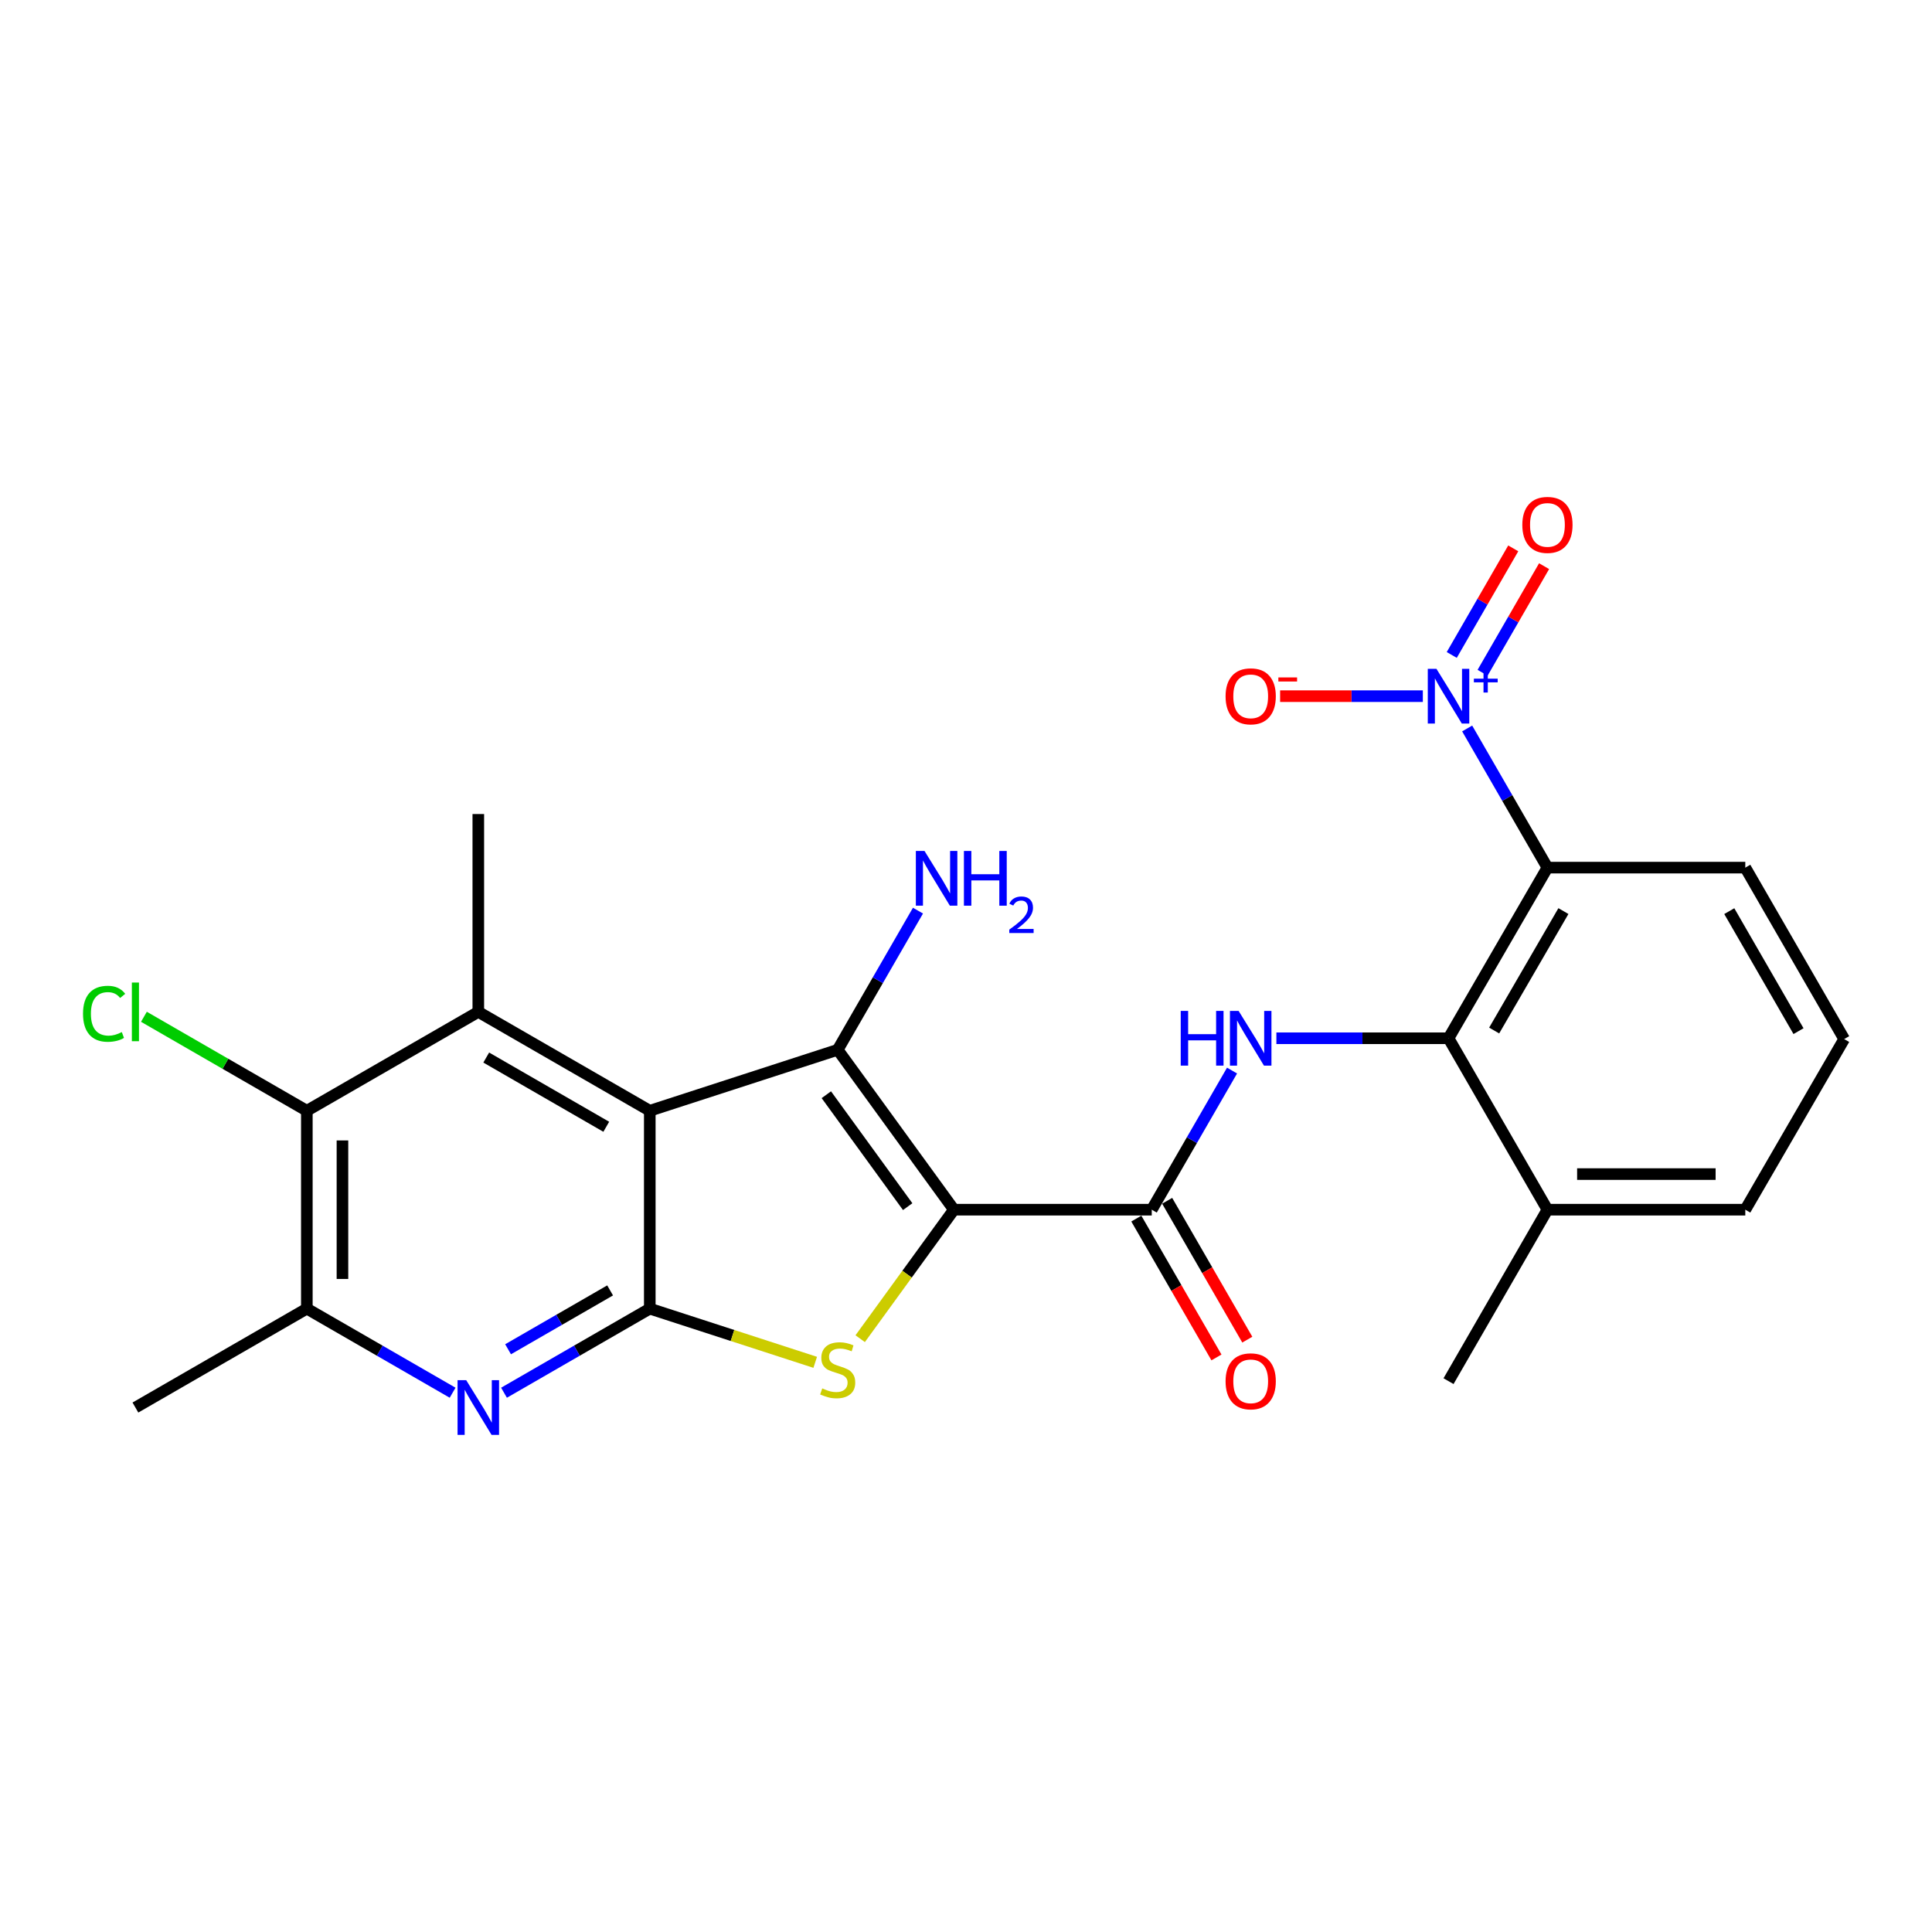 <?xml version='1.0' encoding='iso-8859-1'?>
<svg version='1.1' baseProfile='full'
              xmlns='http://www.w3.org/2000/svg'
                      xmlns:rdkit='http://www.rdkit.org/xml'
                      xmlns:xlink='http://www.w3.org/1999/xlink'
                  xml:space='preserve'
width='1000px' height='1000px' viewBox='0 0 1000 1000'>
<!-- END OF HEADER -->
<rect style='opacity:1.0;fill:#FFFFFF;stroke:none' width='1000' height='1000' x='0' y='0'> </rect>
<path class='bond-1' d='M 493.745,626.134 L 433.592,543.373' style='fill:none;fill-rule:evenodd;stroke:#000000;stroke-width:6px;stroke-linecap:butt;stroke-linejoin:miter;stroke-opacity:1' />
<path class='bond-1' d='M 469.814,624.555 L 427.707,566.623' style='fill:none;fill-rule:evenodd;stroke:#000000;stroke-width:6px;stroke-linecap:butt;stroke-linejoin:miter;stroke-opacity:1' />
<path class='bond-3' d='M 493.745,626.134 L 469.488,659.516' style='fill:none;fill-rule:evenodd;stroke:#000000;stroke-width:6px;stroke-linecap:butt;stroke-linejoin:miter;stroke-opacity:1' />
<path class='bond-3' d='M 469.488,659.516 L 445.23,692.899' style='fill:none;fill-rule:evenodd;stroke:#CCCC00;stroke-width:6px;stroke-linecap:butt;stroke-linejoin:miter;stroke-opacity:1' />
<path class='bond-4' d='M 493.745,626.134 L 596.144,626.134' style='fill:none;fill-rule:evenodd;stroke:#000000;stroke-width:6px;stroke-linecap:butt;stroke-linejoin:miter;stroke-opacity:1' />
<path class='bond-0' d='M 336.323,574.929 L 433.592,543.373' style='fill:none;fill-rule:evenodd;stroke:#000000;stroke-width:6px;stroke-linecap:butt;stroke-linejoin:miter;stroke-opacity:1' />
<path class='bond-7' d='M 336.323,574.929 L 247.572,523.745' style='fill:none;fill-rule:evenodd;stroke:#000000;stroke-width:6px;stroke-linecap:butt;stroke-linejoin:miter;stroke-opacity:1' />
<path class='bond-7' d='M 313.803,583.217 L 251.677,547.388' style='fill:none;fill-rule:evenodd;stroke:#000000;stroke-width:6px;stroke-linecap:butt;stroke-linejoin:miter;stroke-opacity:1' />
<path class='bond-25' d='M 336.323,574.929 L 336.323,677.348' style='fill:none;fill-rule:evenodd;stroke:#000000;stroke-width:6px;stroke-linecap:butt;stroke-linejoin:miter;stroke-opacity:1' />
<path class='bond-16' d='M 433.592,543.373 L 454.366,507.358' style='fill:none;fill-rule:evenodd;stroke:#000000;stroke-width:6px;stroke-linecap:butt;stroke-linejoin:miter;stroke-opacity:1' />
<path class='bond-16' d='M 454.366,507.358 L 475.141,471.344' style='fill:none;fill-rule:evenodd;stroke:#0000FF;stroke-width:6px;stroke-linecap:butt;stroke-linejoin:miter;stroke-opacity:1' />
<path class='bond-2' d='M 336.323,677.348 L 379.139,691.243' style='fill:none;fill-rule:evenodd;stroke:#000000;stroke-width:6px;stroke-linecap:butt;stroke-linejoin:miter;stroke-opacity:1' />
<path class='bond-2' d='M 379.139,691.243 L 421.955,705.139' style='fill:none;fill-rule:evenodd;stroke:#CCCC00;stroke-width:6px;stroke-linecap:butt;stroke-linejoin:miter;stroke-opacity:1' />
<path class='bond-8' d='M 336.323,677.348 L 298.598,699.109' style='fill:none;fill-rule:evenodd;stroke:#000000;stroke-width:6px;stroke-linecap:butt;stroke-linejoin:miter;stroke-opacity:1' />
<path class='bond-8' d='M 298.598,699.109 L 260.873,720.87' style='fill:none;fill-rule:evenodd;stroke:#0000FF;stroke-width:6px;stroke-linecap:butt;stroke-linejoin:miter;stroke-opacity:1' />
<path class='bond-8' d='M 315.796,667.912 L 289.389,683.145' style='fill:none;fill-rule:evenodd;stroke:#000000;stroke-width:6px;stroke-linecap:butt;stroke-linejoin:miter;stroke-opacity:1' />
<path class='bond-8' d='M 289.389,683.145 L 262.982,698.377' style='fill:none;fill-rule:evenodd;stroke:#0000FF;stroke-width:6px;stroke-linecap:butt;stroke-linejoin:miter;stroke-opacity:1' />
<path class='bond-10' d='M 596.144,626.134 L 616.926,590.129' style='fill:none;fill-rule:evenodd;stroke:#000000;stroke-width:6px;stroke-linecap:butt;stroke-linejoin:miter;stroke-opacity:1' />
<path class='bond-10' d='M 616.926,590.129 L 637.707,554.125' style='fill:none;fill-rule:evenodd;stroke:#0000FF;stroke-width:6px;stroke-linecap:butt;stroke-linejoin:miter;stroke-opacity:1' />
<path class='bond-15' d='M 588.163,630.739 L 608.899,666.674' style='fill:none;fill-rule:evenodd;stroke:#000000;stroke-width:6px;stroke-linecap:butt;stroke-linejoin:miter;stroke-opacity:1' />
<path class='bond-15' d='M 608.899,666.674 L 629.636,702.608' style='fill:none;fill-rule:evenodd;stroke:#FF0000;stroke-width:6px;stroke-linecap:butt;stroke-linejoin:miter;stroke-opacity:1' />
<path class='bond-15' d='M 604.125,621.528 L 624.862,657.462' style='fill:none;fill-rule:evenodd;stroke:#000000;stroke-width:6px;stroke-linecap:butt;stroke-linejoin:miter;stroke-opacity:1' />
<path class='bond-15' d='M 624.862,657.462 L 645.598,693.397' style='fill:none;fill-rule:evenodd;stroke:#FF0000;stroke-width:6px;stroke-linecap:butt;stroke-linejoin:miter;stroke-opacity:1' />
<path class='bond-5' d='M 759.403,377.054 L 780.178,413.069' style='fill:none;fill-rule:evenodd;stroke:#0000FF;stroke-width:6px;stroke-linecap:butt;stroke-linejoin:miter;stroke-opacity:1' />
<path class='bond-5' d='M 780.178,413.069 L 800.952,449.083' style='fill:none;fill-rule:evenodd;stroke:#000000;stroke-width:6px;stroke-linecap:butt;stroke-linejoin:miter;stroke-opacity:1' />
<path class='bond-13' d='M 736.458,360.333 L 699.522,360.333' style='fill:none;fill-rule:evenodd;stroke:#0000FF;stroke-width:6px;stroke-linecap:butt;stroke-linejoin:miter;stroke-opacity:1' />
<path class='bond-13' d='M 699.522,360.333 L 662.586,360.333' style='fill:none;fill-rule:evenodd;stroke:#FF0000;stroke-width:6px;stroke-linecap:butt;stroke-linejoin:miter;stroke-opacity:1' />
<path class='bond-14' d='M 767.387,348.217 L 783.303,320.631' style='fill:none;fill-rule:evenodd;stroke:#0000FF;stroke-width:6px;stroke-linecap:butt;stroke-linejoin:miter;stroke-opacity:1' />
<path class='bond-14' d='M 783.303,320.631 L 799.219,293.046' style='fill:none;fill-rule:evenodd;stroke:#FF0000;stroke-width:6px;stroke-linecap:butt;stroke-linejoin:miter;stroke-opacity:1' />
<path class='bond-14' d='M 751.424,339.006 L 767.339,311.421' style='fill:none;fill-rule:evenodd;stroke:#0000FF;stroke-width:6px;stroke-linecap:butt;stroke-linejoin:miter;stroke-opacity:1' />
<path class='bond-14' d='M 767.339,311.421 L 783.255,283.836' style='fill:none;fill-rule:evenodd;stroke:#FF0000;stroke-width:6px;stroke-linecap:butt;stroke-linejoin:miter;stroke-opacity:1' />
<path class='bond-6' d='M 800.952,449.083 L 749.758,537.404' style='fill:none;fill-rule:evenodd;stroke:#000000;stroke-width:6px;stroke-linecap:butt;stroke-linejoin:miter;stroke-opacity:1' />
<path class='bond-6' d='M 809.218,471.574 L 773.382,533.398' style='fill:none;fill-rule:evenodd;stroke:#000000;stroke-width:6px;stroke-linecap:butt;stroke-linejoin:miter;stroke-opacity:1' />
<path class='bond-19' d='M 800.952,449.083 L 903.361,449.083' style='fill:none;fill-rule:evenodd;stroke:#000000;stroke-width:6px;stroke-linecap:butt;stroke-linejoin:miter;stroke-opacity:1' />
<path class='bond-11' d='M 247.572,523.745 L 158.821,574.929' style='fill:none;fill-rule:evenodd;stroke:#000000;stroke-width:6px;stroke-linecap:butt;stroke-linejoin:miter;stroke-opacity:1' />
<path class='bond-20' d='M 247.572,523.745 L 247.572,421.346' style='fill:none;fill-rule:evenodd;stroke:#000000;stroke-width:6px;stroke-linecap:butt;stroke-linejoin:miter;stroke-opacity:1' />
<path class='bond-12' d='M 234.271,720.87 L 196.546,699.109' style='fill:none;fill-rule:evenodd;stroke:#0000FF;stroke-width:6px;stroke-linecap:butt;stroke-linejoin:miter;stroke-opacity:1' />
<path class='bond-12' d='M 196.546,699.109 L 158.821,677.348' style='fill:none;fill-rule:evenodd;stroke:#000000;stroke-width:6px;stroke-linecap:butt;stroke-linejoin:miter;stroke-opacity:1' />
<path class='bond-9' d='M 749.758,537.404 L 705.208,537.404' style='fill:none;fill-rule:evenodd;stroke:#000000;stroke-width:6px;stroke-linecap:butt;stroke-linejoin:miter;stroke-opacity:1' />
<path class='bond-9' d='M 705.208,537.404 L 660.659,537.404' style='fill:none;fill-rule:evenodd;stroke:#0000FF;stroke-width:6px;stroke-linecap:butt;stroke-linejoin:miter;stroke-opacity:1' />
<path class='bond-17' d='M 749.758,537.404 L 800.952,626.134' style='fill:none;fill-rule:evenodd;stroke:#000000;stroke-width:6px;stroke-linecap:butt;stroke-linejoin:miter;stroke-opacity:1' />
<path class='bond-18' d='M 158.821,574.929 L 116.657,550.606' style='fill:none;fill-rule:evenodd;stroke:#000000;stroke-width:6px;stroke-linecap:butt;stroke-linejoin:miter;stroke-opacity:1' />
<path class='bond-18' d='M 116.657,550.606 L 74.492,526.284' style='fill:none;fill-rule:evenodd;stroke:#00CC00;stroke-width:6px;stroke-linecap:butt;stroke-linejoin:miter;stroke-opacity:1' />
<path class='bond-26' d='M 158.821,574.929 L 158.821,677.348' style='fill:none;fill-rule:evenodd;stroke:#000000;stroke-width:6px;stroke-linecap:butt;stroke-linejoin:miter;stroke-opacity:1' />
<path class='bond-26' d='M 177.251,590.292 L 177.251,661.986' style='fill:none;fill-rule:evenodd;stroke:#000000;stroke-width:6px;stroke-linecap:butt;stroke-linejoin:miter;stroke-opacity:1' />
<path class='bond-21' d='M 158.821,677.348 L 70.091,728.543' style='fill:none;fill-rule:evenodd;stroke:#000000;stroke-width:6px;stroke-linecap:butt;stroke-linejoin:miter;stroke-opacity:1' />
<path class='bond-23' d='M 800.952,626.134 L 903.361,626.134' style='fill:none;fill-rule:evenodd;stroke:#000000;stroke-width:6px;stroke-linecap:butt;stroke-linejoin:miter;stroke-opacity:1' />
<path class='bond-23' d='M 816.314,607.704 L 888,607.704' style='fill:none;fill-rule:evenodd;stroke:#000000;stroke-width:6px;stroke-linecap:butt;stroke-linejoin:miter;stroke-opacity:1' />
<path class='bond-24' d='M 800.952,626.134 L 749.758,714.884' style='fill:none;fill-rule:evenodd;stroke:#000000;stroke-width:6px;stroke-linecap:butt;stroke-linejoin:miter;stroke-opacity:1' />
<path class='bond-22' d='M 903.361,449.083 L 954.545,537.823' style='fill:none;fill-rule:evenodd;stroke:#000000;stroke-width:6px;stroke-linecap:butt;stroke-linejoin:miter;stroke-opacity:1' />
<path class='bond-22' d='M 895.074,471.602 L 930.903,533.721' style='fill:none;fill-rule:evenodd;stroke:#000000;stroke-width:6px;stroke-linecap:butt;stroke-linejoin:miter;stroke-opacity:1' />
<path class='bond-27' d='M 954.545,537.823 L 903.361,626.134' style='fill:none;fill-rule:evenodd;stroke:#000000;stroke-width:6px;stroke-linecap:butt;stroke-linejoin:miter;stroke-opacity:1' />
<path  class='atom-4' d='M 425.592 718.635
Q 425.912 718.755, 427.232 719.315
Q 428.552 719.875, 429.992 720.235
Q 431.472 720.555, 432.912 720.555
Q 435.592 720.555, 437.152 719.275
Q 438.712 717.955, 438.712 715.675
Q 438.712 714.115, 437.912 713.155
Q 437.152 712.195, 435.952 711.675
Q 434.752 711.155, 432.752 710.555
Q 430.232 709.795, 428.712 709.075
Q 427.232 708.355, 426.152 706.835
Q 425.112 705.315, 425.112 702.755
Q 425.112 699.195, 427.512 696.995
Q 429.952 694.795, 434.752 694.795
Q 438.032 694.795, 441.752 696.355
L 440.832 699.435
Q 437.432 698.035, 434.872 698.035
Q 432.112 698.035, 430.592 699.195
Q 429.072 700.315, 429.112 702.275
Q 429.112 703.795, 429.872 704.715
Q 430.672 705.635, 431.792 706.155
Q 432.952 706.675, 434.872 707.275
Q 437.432 708.075, 438.952 708.875
Q 440.472 709.675, 441.552 711.315
Q 442.672 712.915, 442.672 715.675
Q 442.672 719.595, 440.032 721.715
Q 437.432 723.795, 433.072 723.795
Q 430.552 723.795, 428.632 723.235
Q 426.752 722.715, 424.512 721.795
L 425.592 718.635
' fill='#CCCC00'/>
<path  class='atom-6' d='M 743.498 346.173
L 752.778 361.173
Q 753.698 362.653, 755.178 365.333
Q 756.658 368.013, 756.738 368.173
L 756.738 346.173
L 760.498 346.173
L 760.498 374.493
L 756.618 374.493
L 746.658 358.093
Q 745.498 356.173, 744.258 353.973
Q 743.058 351.773, 742.698 351.093
L 742.698 374.493
L 739.018 374.493
L 739.018 346.173
L 743.498 346.173
' fill='#0000FF'/>
<path  class='atom-6' d='M 762.874 351.277
L 767.863 351.277
L 767.863 346.024
L 770.081 346.024
L 770.081 351.277
L 775.203 351.277
L 775.203 353.178
L 770.081 353.178
L 770.081 358.458
L 767.863 358.458
L 767.863 353.178
L 762.874 353.178
L 762.874 351.277
' fill='#0000FF'/>
<path  class='atom-9' d='M 241.312 714.383
L 250.592 729.383
Q 251.512 730.863, 252.992 733.543
Q 254.472 736.223, 254.552 736.383
L 254.552 714.383
L 258.312 714.383
L 258.312 742.703
L 254.432 742.703
L 244.472 726.303
Q 243.312 724.383, 242.072 722.183
Q 240.872 719.983, 240.512 719.303
L 240.512 742.703
L 236.832 742.703
L 236.832 714.383
L 241.312 714.383
' fill='#0000FF'/>
<path  class='atom-11' d='M 611.139 523.244
L 614.979 523.244
L 614.979 535.284
L 629.459 535.284
L 629.459 523.244
L 633.299 523.244
L 633.299 551.564
L 629.459 551.564
L 629.459 538.484
L 614.979 538.484
L 614.979 551.564
L 611.139 551.564
L 611.139 523.244
' fill='#0000FF'/>
<path  class='atom-11' d='M 641.099 523.244
L 650.379 538.244
Q 651.299 539.724, 652.779 542.404
Q 654.259 545.084, 654.339 545.244
L 654.339 523.244
L 658.099 523.244
L 658.099 551.564
L 654.219 551.564
L 644.259 535.164
Q 643.099 533.244, 641.859 531.044
Q 640.659 528.844, 640.299 528.164
L 640.299 551.564
L 636.619 551.564
L 636.619 523.244
L 641.099 523.244
' fill='#0000FF'/>
<path  class='atom-14' d='M 634.359 360.413
Q 634.359 353.613, 637.719 349.813
Q 641.079 346.013, 647.359 346.013
Q 653.639 346.013, 656.999 349.813
Q 660.359 353.613, 660.359 360.413
Q 660.359 367.293, 656.959 371.213
Q 653.559 375.093, 647.359 375.093
Q 641.119 375.093, 637.719 371.213
Q 634.359 367.333, 634.359 360.413
M 647.359 371.893
Q 651.679 371.893, 653.999 369.013
Q 656.359 366.093, 656.359 360.413
Q 656.359 354.853, 653.999 352.053
Q 651.679 349.213, 647.359 349.213
Q 643.039 349.213, 640.679 352.013
Q 638.359 354.813, 638.359 360.413
Q 638.359 366.133, 640.679 369.013
Q 643.039 371.893, 647.359 371.893
' fill='#FF0000'/>
<path  class='atom-14' d='M 661.679 350.635
L 671.368 350.635
L 671.368 352.747
L 661.679 352.747
L 661.679 350.635
' fill='#FF0000'/>
<path  class='atom-15' d='M 787.952 271.683
Q 787.952 264.883, 791.312 261.083
Q 794.672 257.283, 800.952 257.283
Q 807.232 257.283, 810.592 261.083
Q 813.952 264.883, 813.952 271.683
Q 813.952 278.563, 810.552 282.483
Q 807.152 286.363, 800.952 286.363
Q 794.712 286.363, 791.312 282.483
Q 787.952 278.603, 787.952 271.683
M 800.952 283.163
Q 805.272 283.163, 807.592 280.283
Q 809.952 277.363, 809.952 271.683
Q 809.952 266.123, 807.592 263.323
Q 805.272 260.483, 800.952 260.483
Q 796.632 260.483, 794.272 263.283
Q 791.952 266.083, 791.952 271.683
Q 791.952 277.403, 794.272 280.283
Q 796.632 283.163, 800.952 283.163
' fill='#FF0000'/>
<path  class='atom-16' d='M 634.359 714.964
Q 634.359 708.164, 637.719 704.364
Q 641.079 700.564, 647.359 700.564
Q 653.639 700.564, 656.999 704.364
Q 660.359 708.164, 660.359 714.964
Q 660.359 721.844, 656.959 725.764
Q 653.559 729.644, 647.359 729.644
Q 641.119 729.644, 637.719 725.764
Q 634.359 721.884, 634.359 714.964
M 647.359 726.444
Q 651.679 726.444, 653.999 723.564
Q 656.359 720.644, 656.359 714.964
Q 656.359 709.404, 653.999 706.604
Q 651.679 703.764, 647.359 703.764
Q 643.039 703.764, 640.679 706.564
Q 638.359 709.364, 638.359 714.964
Q 638.359 720.684, 640.679 723.564
Q 643.039 726.444, 647.359 726.444
' fill='#FF0000'/>
<path  class='atom-17' d='M 478.526 440.462
L 487.806 455.462
Q 488.726 456.942, 490.206 459.622
Q 491.686 462.302, 491.766 462.462
L 491.766 440.462
L 495.526 440.462
L 495.526 468.782
L 491.646 468.782
L 481.686 452.382
Q 480.526 450.462, 479.286 448.262
Q 478.086 446.062, 477.726 445.382
L 477.726 468.782
L 474.046 468.782
L 474.046 440.462
L 478.526 440.462
' fill='#0000FF'/>
<path  class='atom-17' d='M 498.926 440.462
L 502.766 440.462
L 502.766 452.502
L 517.246 452.502
L 517.246 440.462
L 521.086 440.462
L 521.086 468.782
L 517.246 468.782
L 517.246 455.702
L 502.766 455.702
L 502.766 468.782
L 498.926 468.782
L 498.926 440.462
' fill='#0000FF'/>
<path  class='atom-17' d='M 522.459 467.789
Q 523.145 466.02, 524.782 465.043
Q 526.419 464.04, 528.689 464.04
Q 531.514 464.04, 533.098 465.571
Q 534.682 467.102, 534.682 469.822
Q 534.682 472.594, 532.623 475.181
Q 530.59 477.768, 526.366 480.83
L 534.999 480.83
L 534.999 482.942
L 522.406 482.942
L 522.406 481.174
Q 525.891 478.692, 527.95 476.844
Q 530.036 474.996, 531.039 473.333
Q 532.042 471.67, 532.042 469.954
Q 532.042 468.158, 531.145 467.155
Q 530.247 466.152, 528.689 466.152
Q 527.185 466.152, 526.181 466.759
Q 525.178 467.366, 524.465 468.713
L 522.459 467.789
' fill='#0000FF'/>
<path  class='atom-19' d='M 42.971 524.725
Q 42.971 517.685, 46.251 514.005
Q 49.571 510.285, 55.851 510.285
Q 61.691 510.285, 64.811 514.405
L 62.171 516.565
Q 59.891 513.565, 55.851 513.565
Q 51.571 513.565, 49.291 516.445
Q 47.051 519.285, 47.051 524.725
Q 47.051 530.325, 49.371 533.205
Q 51.731 536.085, 56.291 536.085
Q 59.411 536.085, 63.051 534.205
L 64.171 537.205
Q 62.691 538.165, 60.451 538.725
Q 58.211 539.285, 55.731 539.285
Q 49.571 539.285, 46.251 535.525
Q 42.971 531.765, 42.971 524.725
' fill='#00CC00'/>
<path  class='atom-19' d='M 68.251 508.565
L 71.931 508.565
L 71.931 538.925
L 68.251 538.925
L 68.251 508.565
' fill='#00CC00'/>
</svg>
